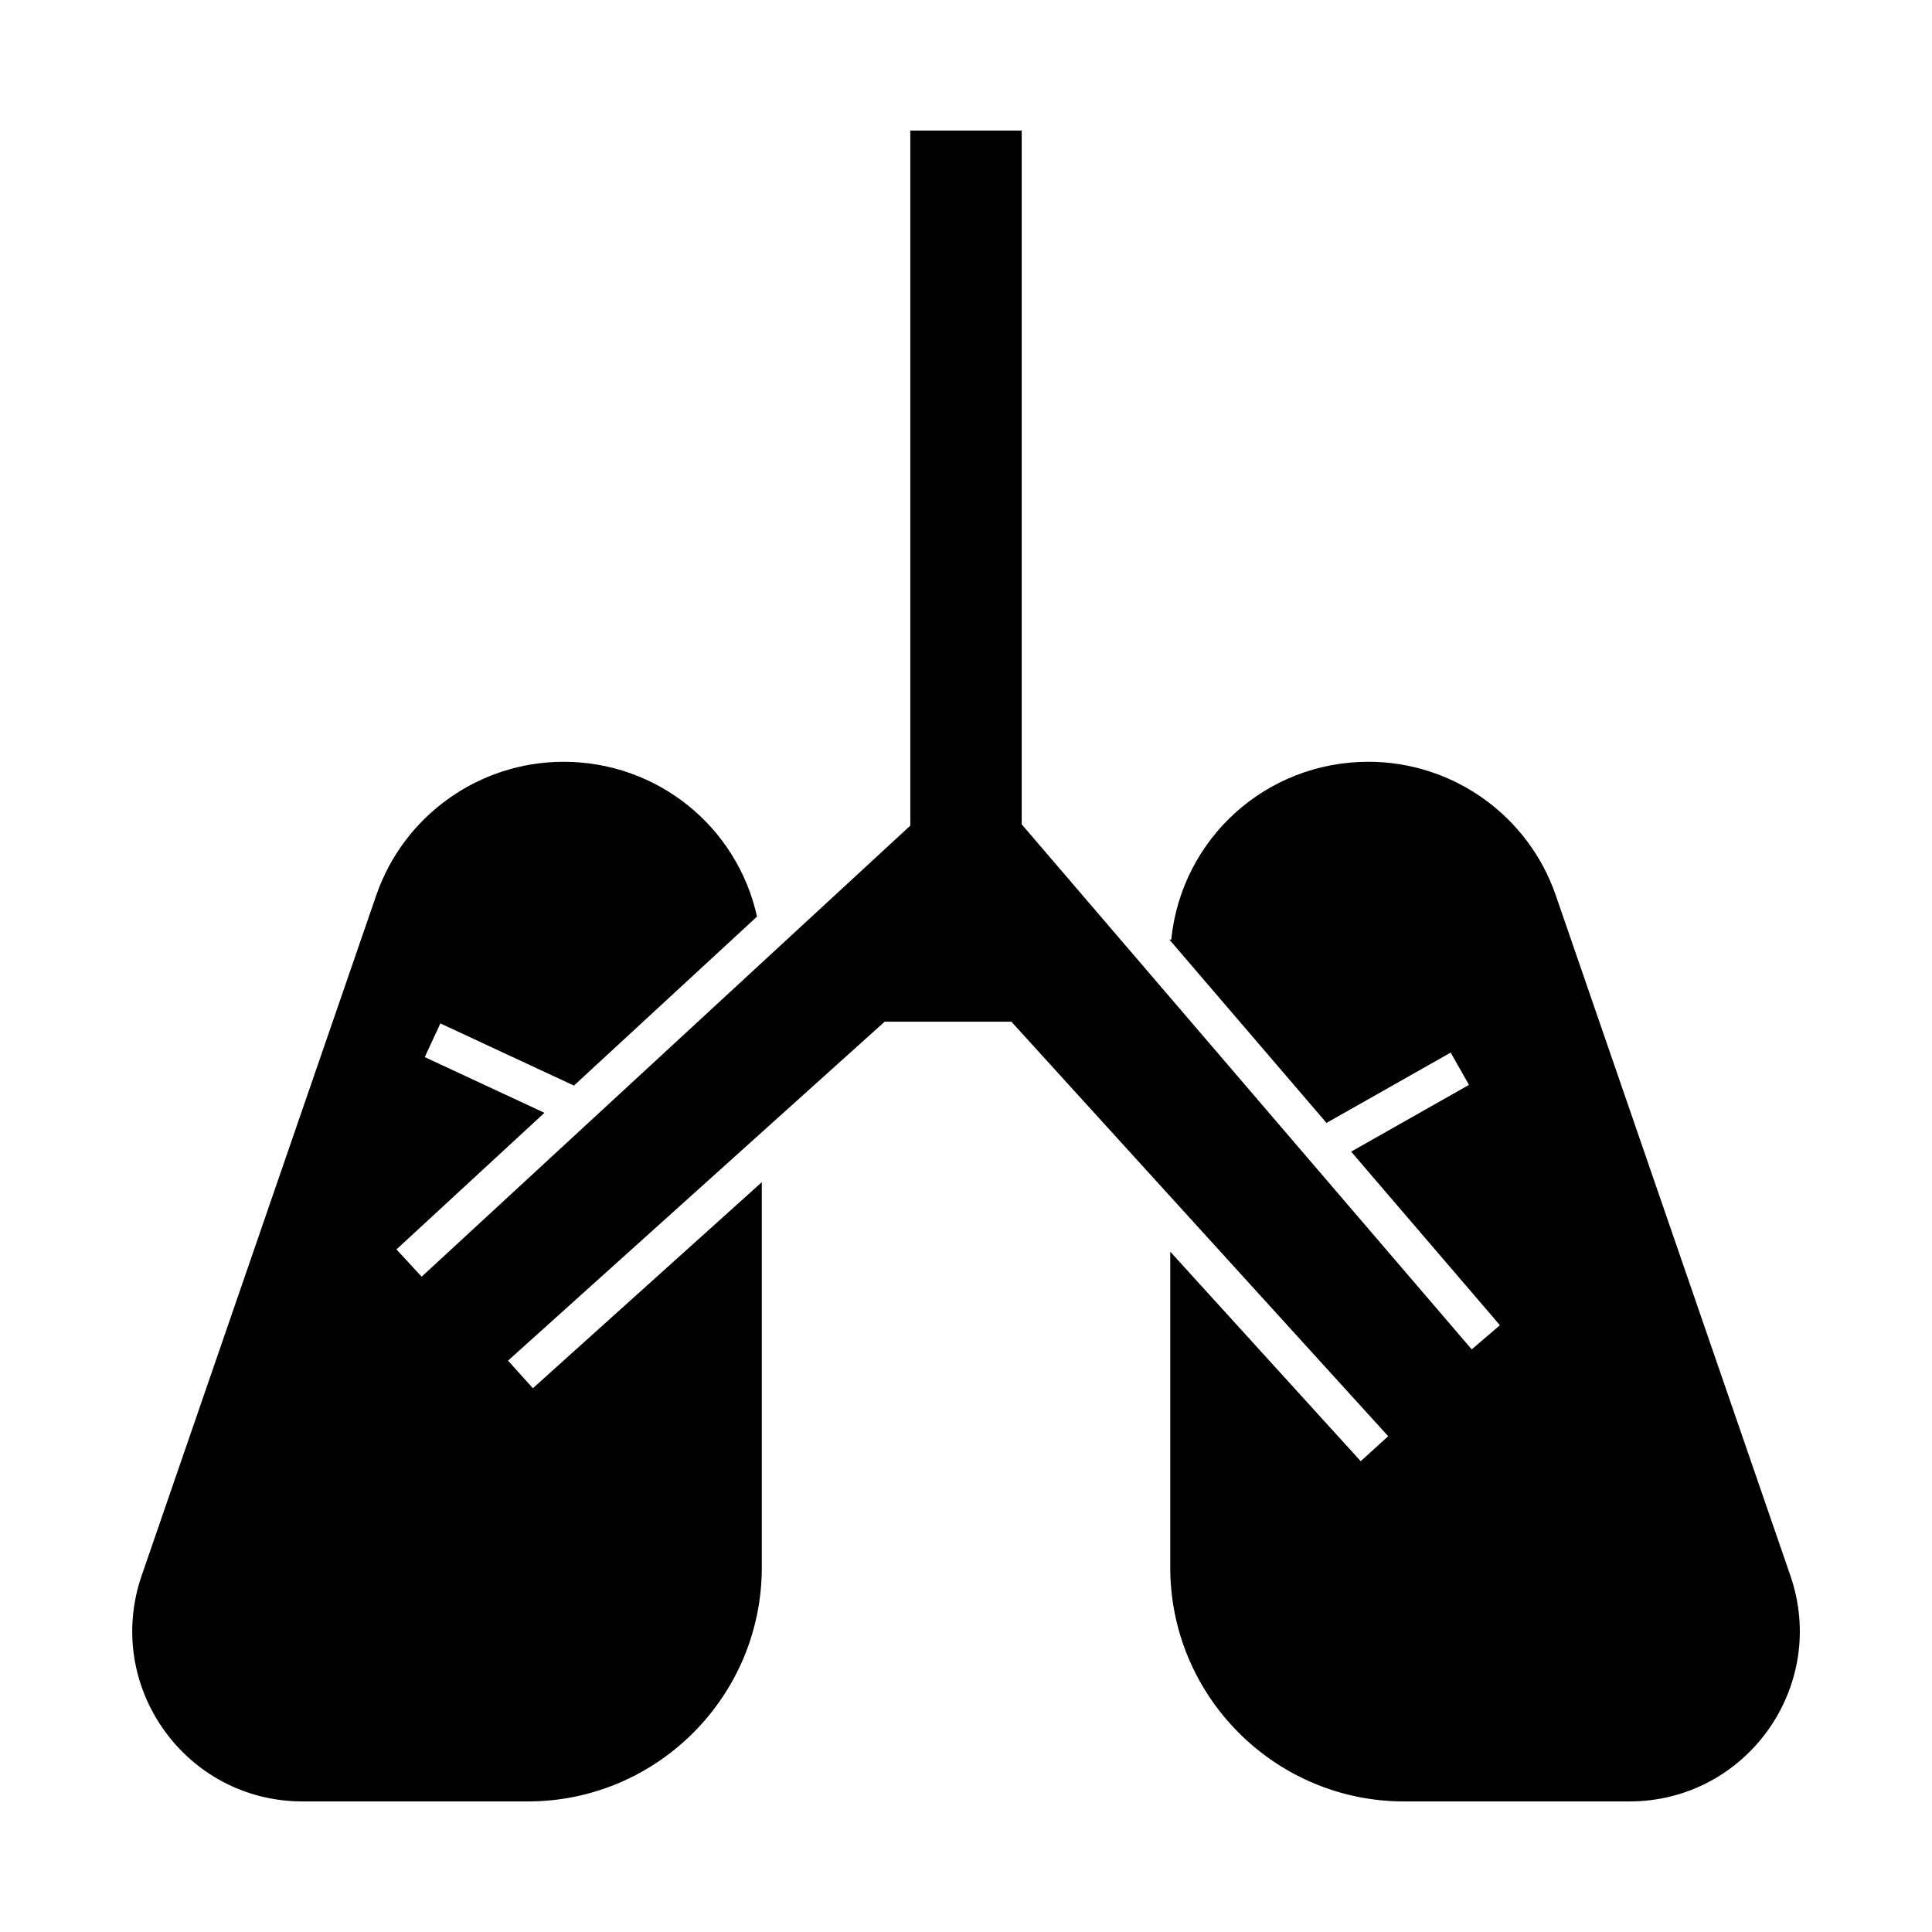 <?xml version="1.0" encoding="UTF-8"?>
<!-- Uploaded to: ICON Repo, www.svgrepo.com, Generator: ICON Repo Mixer Tools -->
<svg fill="#000000" width="800px" height="800px" version="1.1" viewBox="144 144 512 512" xmlns="http://www.w3.org/2000/svg">
 <path d="m556.3 381.28c-7.301-21.176-27.258-35.402-49.656-35.402-27.059 0-49.523 20.27-52.254 47.148l-0.516-0.051 41.664 48.609 32.906-18.641 4.852 8.562-31.23 17.691 39.43 46-7.473 6.402-119.26-139.14v-183.86h-29.52v184.2l-129.5 119.54-6.676-7.231 39.215-36.199-31.723-14.766 4.152-8.922 35.387 16.473 48.52-44.789c-5.312-23.922-26.461-41.02-51.258-41.02-22.398 0-42.352 14.227-49.656 35.402l-62.156 180.25c-10.105 29.312 11.586 59.863 42.68 59.863h59.664c34.184 0 61.992-27.809 61.992-61.992v-102.11l-60.668 54.602-6.582-7.316 99.805-89.82h33.586l99.863 109.85-7.281 6.621-50.48-55.527v83.703c0 34.184 27.809 61.992 61.992 61.992h59.664c31.004 0 52.812-30.477 42.68-59.863z"/>
</svg>